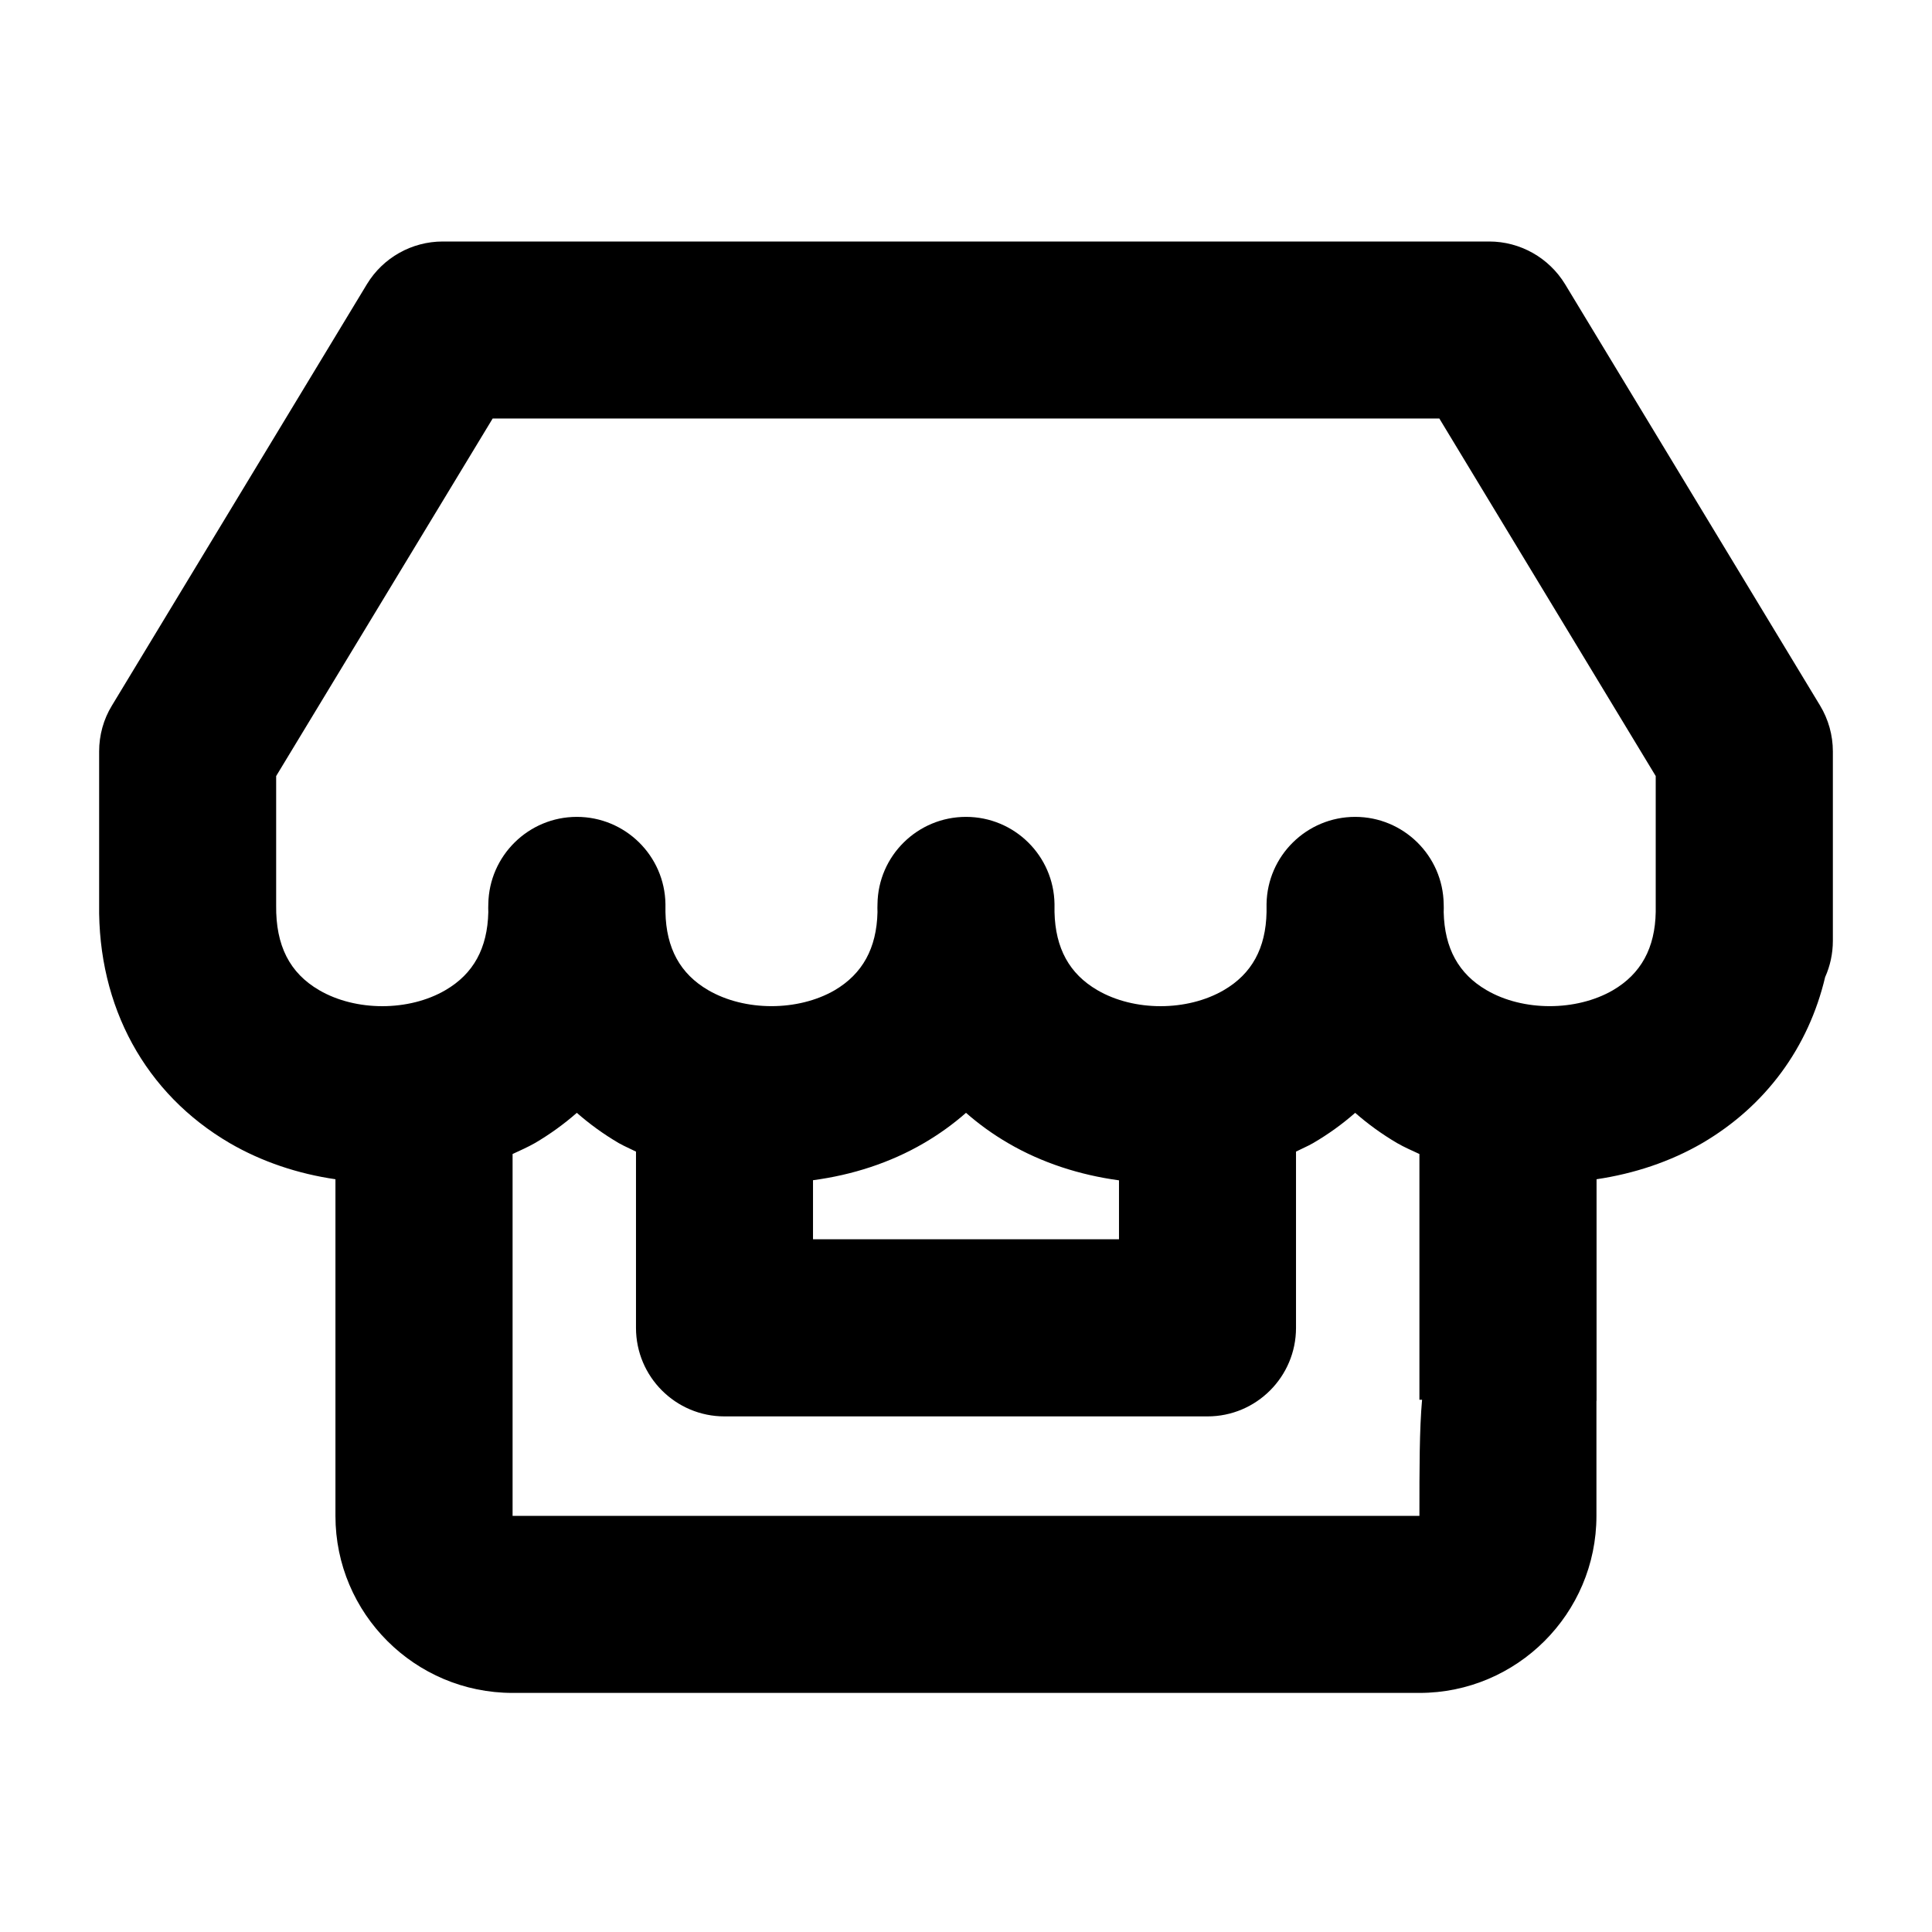 <svg width="16" height="16" viewBox="0 0 16 16" fill="none" xmlns="http://www.w3.org/2000/svg">
<path fill-rule="evenodd" clip-rule="evenodd" d="M13.712 7.551C13.707 7.851 13.59 8.065 13.357 8.201C13.054 8.376 12.614 8.377 12.311 8.2C12.079 8.065 11.963 7.853 11.956 7.554C11.957 7.532 11.957 7.509 11.956 7.487C11.95 7.087 11.623 6.765 11.223 6.765C10.822 6.765 10.495 7.087 10.489 7.487C10.489 7.509 10.489 7.532 10.489 7.554C10.483 7.853 10.367 8.065 10.135 8.2C9.831 8.377 9.391 8.377 9.088 8.2C8.856 8.065 8.74 7.853 8.733 7.554C8.733 7.532 8.733 7.509 8.733 7.487C8.727 7.087 8.401 6.765 8 6.765C7.599 6.765 7.272 7.087 7.267 7.487C7.266 7.509 7.266 7.532 7.267 7.554C7.26 7.853 7.143 8.065 6.912 8.201C6.609 8.376 6.169 8.377 5.865 8.2C5.633 8.065 5.517 7.853 5.511 7.554C5.511 7.532 5.511 7.509 5.511 7.487C5.505 7.087 5.178 6.765 4.777 6.765C4.377 6.765 4.05 7.087 4.044 7.487C4.043 7.509 4.043 7.532 4.044 7.554C4.037 7.853 3.921 8.065 3.689 8.2C3.386 8.377 2.946 8.377 2.643 8.2C2.399 8.058 2.283 7.831 2.287 7.498V6.427L4.08 3.466H11.92L13.712 6.427V7.551ZM6.733 9.774C7.057 9.731 7.372 9.63 7.651 9.467C7.778 9.393 7.894 9.309 8 9.216C8.106 9.309 8.222 9.393 8.349 9.467C8.628 9.63 8.943 9.731 9.267 9.775V10.263H6.733V9.774ZM11.755 12.554H4.245V9.557C4.307 9.528 4.369 9.501 4.429 9.467C4.555 9.393 4.671 9.309 4.777 9.216C4.883 9.309 4.999 9.393 5.125 9.467C5.171 9.493 5.219 9.513 5.267 9.537V10.997C5.267 11.401 5.595 11.73 6 11.73H10C10.405 11.73 10.733 11.401 10.733 10.997V9.537C10.78 9.513 10.829 9.493 10.874 9.467C11.001 9.393 11.117 9.309 11.223 9.216C11.329 9.309 11.445 9.393 11.571 9.467C11.63 9.501 11.693 9.528 11.755 9.557V11.592H11.777C11.755 11.838 11.755 12.154 11.755 12.554ZM0.821 7.487C0.809 8.337 1.203 9.058 1.903 9.467C2.17 9.622 2.469 9.721 2.778 9.766V12.554C2.778 13.363 3.436 14.02 4.245 14.02H11.755C12.563 14.02 13.221 13.363 13.221 12.554C13.221 12.554 13.221 11.693 13.221 11.606C13.222 11.601 13.222 11.597 13.222 11.592V9.766C13.531 9.72 13.83 9.622 14.097 9.467C14.623 9.159 14.977 8.675 15.115 8.092C15.156 8.001 15.179 7.898 15.179 7.791V7.559C15.179 7.537 15.179 7.515 15.179 7.493V6.223C15.179 6.089 15.142 5.957 15.073 5.843L12.961 2.353C12.827 2.134 12.589 2 12.333 2H3.667C3.41 2 3.172 2.134 3.039 2.353L0.927 5.843C0.857 5.957 0.821 6.089 0.821 6.223V7.458V7.487Z" fill="black"/>
</svg>
